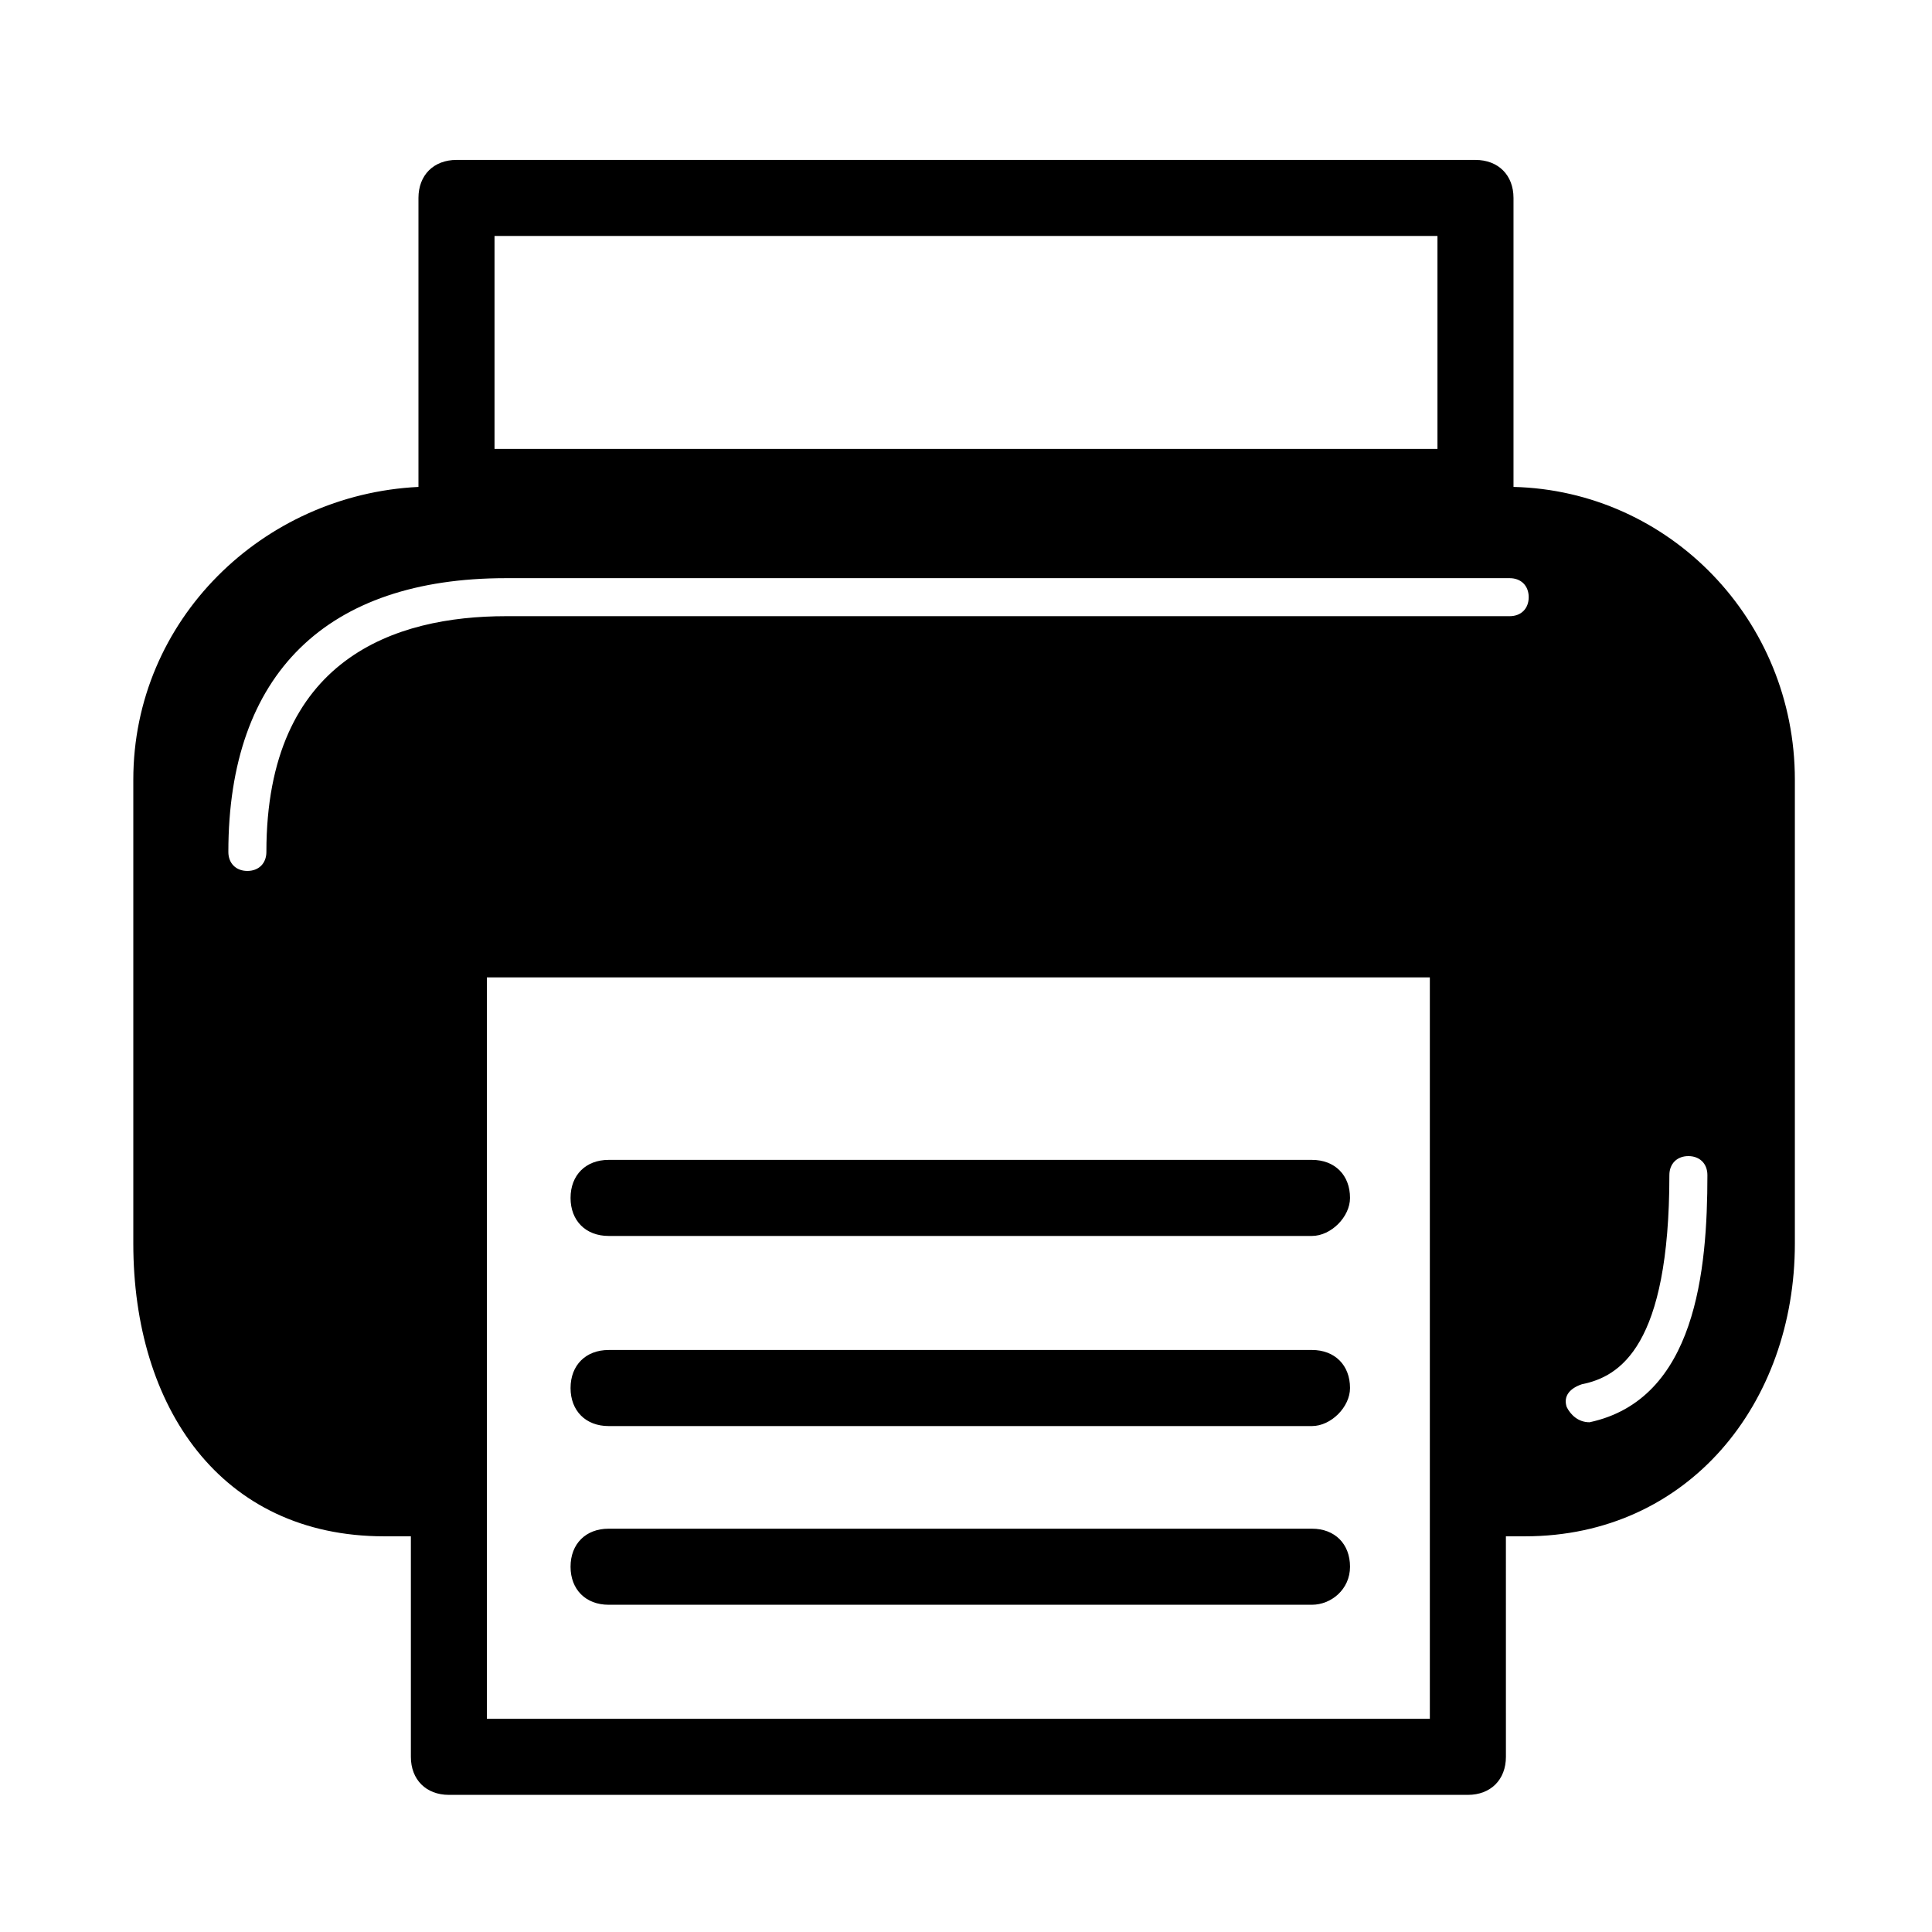 <?xml version="1.0" encoding="UTF-8"?>
<!-- Uploaded to: ICON Repo, www.svgrepo.com, Generator: ICON Repo Mixer Tools -->
<svg fill="#000000" width="800px" height="800px" version="1.1" viewBox="144 144 512 512" xmlns="http://www.w3.org/2000/svg">
 <path d="m501.77 461.46c0-6.047-4.031-10.078-10.078-10.078h-186.41c-6.047 0-10.078 4.031-10.078 10.078s4.031 10.078 10.078 10.078h186.41c5.039-0.004 10.078-5.043 10.078-10.078zm0 50.379c0-6.047-4.031-10.078-10.078-10.078l-186.41 0.004c-6.047 0-10.078 4.031-10.078 10.078s4.031 10.078 10.078 10.078h186.41c5.039-0.004 10.078-5.043 10.078-10.082zm0 47.359c0-6.047-4.031-10.078-10.078-10.078h-186.41c-6.047 0-10.078 4.031-10.078 10.078s4.031 10.078 10.078 10.078h186.41c5.039-0.004 10.078-4.035 10.078-10.078zm43.324-286.16v-76.578c0-6.047-4.031-10.078-10.078-10.078h-270.04c-6.047 0-10.078 4.031-10.078 10.078v76.578c-41.312 2.016-75.57 35.266-75.57 77.586v122.93c0 43.328 23.176 77.586 66.504 77.586h7.055v58.441c0 6.047 4.031 10.078 10.078 10.078h270.04c6.047 0 10.078-4.031 10.078-10.078l-0.004-58.441h5.039c43.328 0 71.539-35.266 71.539-77.586v-122.93c0-42.32-33.254-76.578-74.566-77.586zm-270.04-66.504h249.89v56.426h-249.89zm248.88 392.97h-250.9v-196.49h249.89v196.48zm20.152-292.21h-266.01c-29.223 0-63.48 11.082-63.48 62.473 0 3.023-2.016 5.039-5.039 5.039-3.023 0-5.039-2.016-5.039-5.039 0-47.359 26.199-72.547 73.555-72.547h266.01c3.023 0 5.039 2.016 5.039 5.039 0 3.019-2.016 5.035-5.035 5.035zm21.156 213.62s-1.004 0 0 0c-3.023 0-5.039-2.016-6.047-4.031-1.008-3.023 1.008-5.039 4.031-6.047 10.078-2.016 23.176-10.078 23.176-55.418 0-3.023 2.016-5.039 5.039-5.039 3.023 0 5.039 2.016 5.039 5.039 0 25.191-3.023 59.449-31.238 65.496z"/>
</svg>